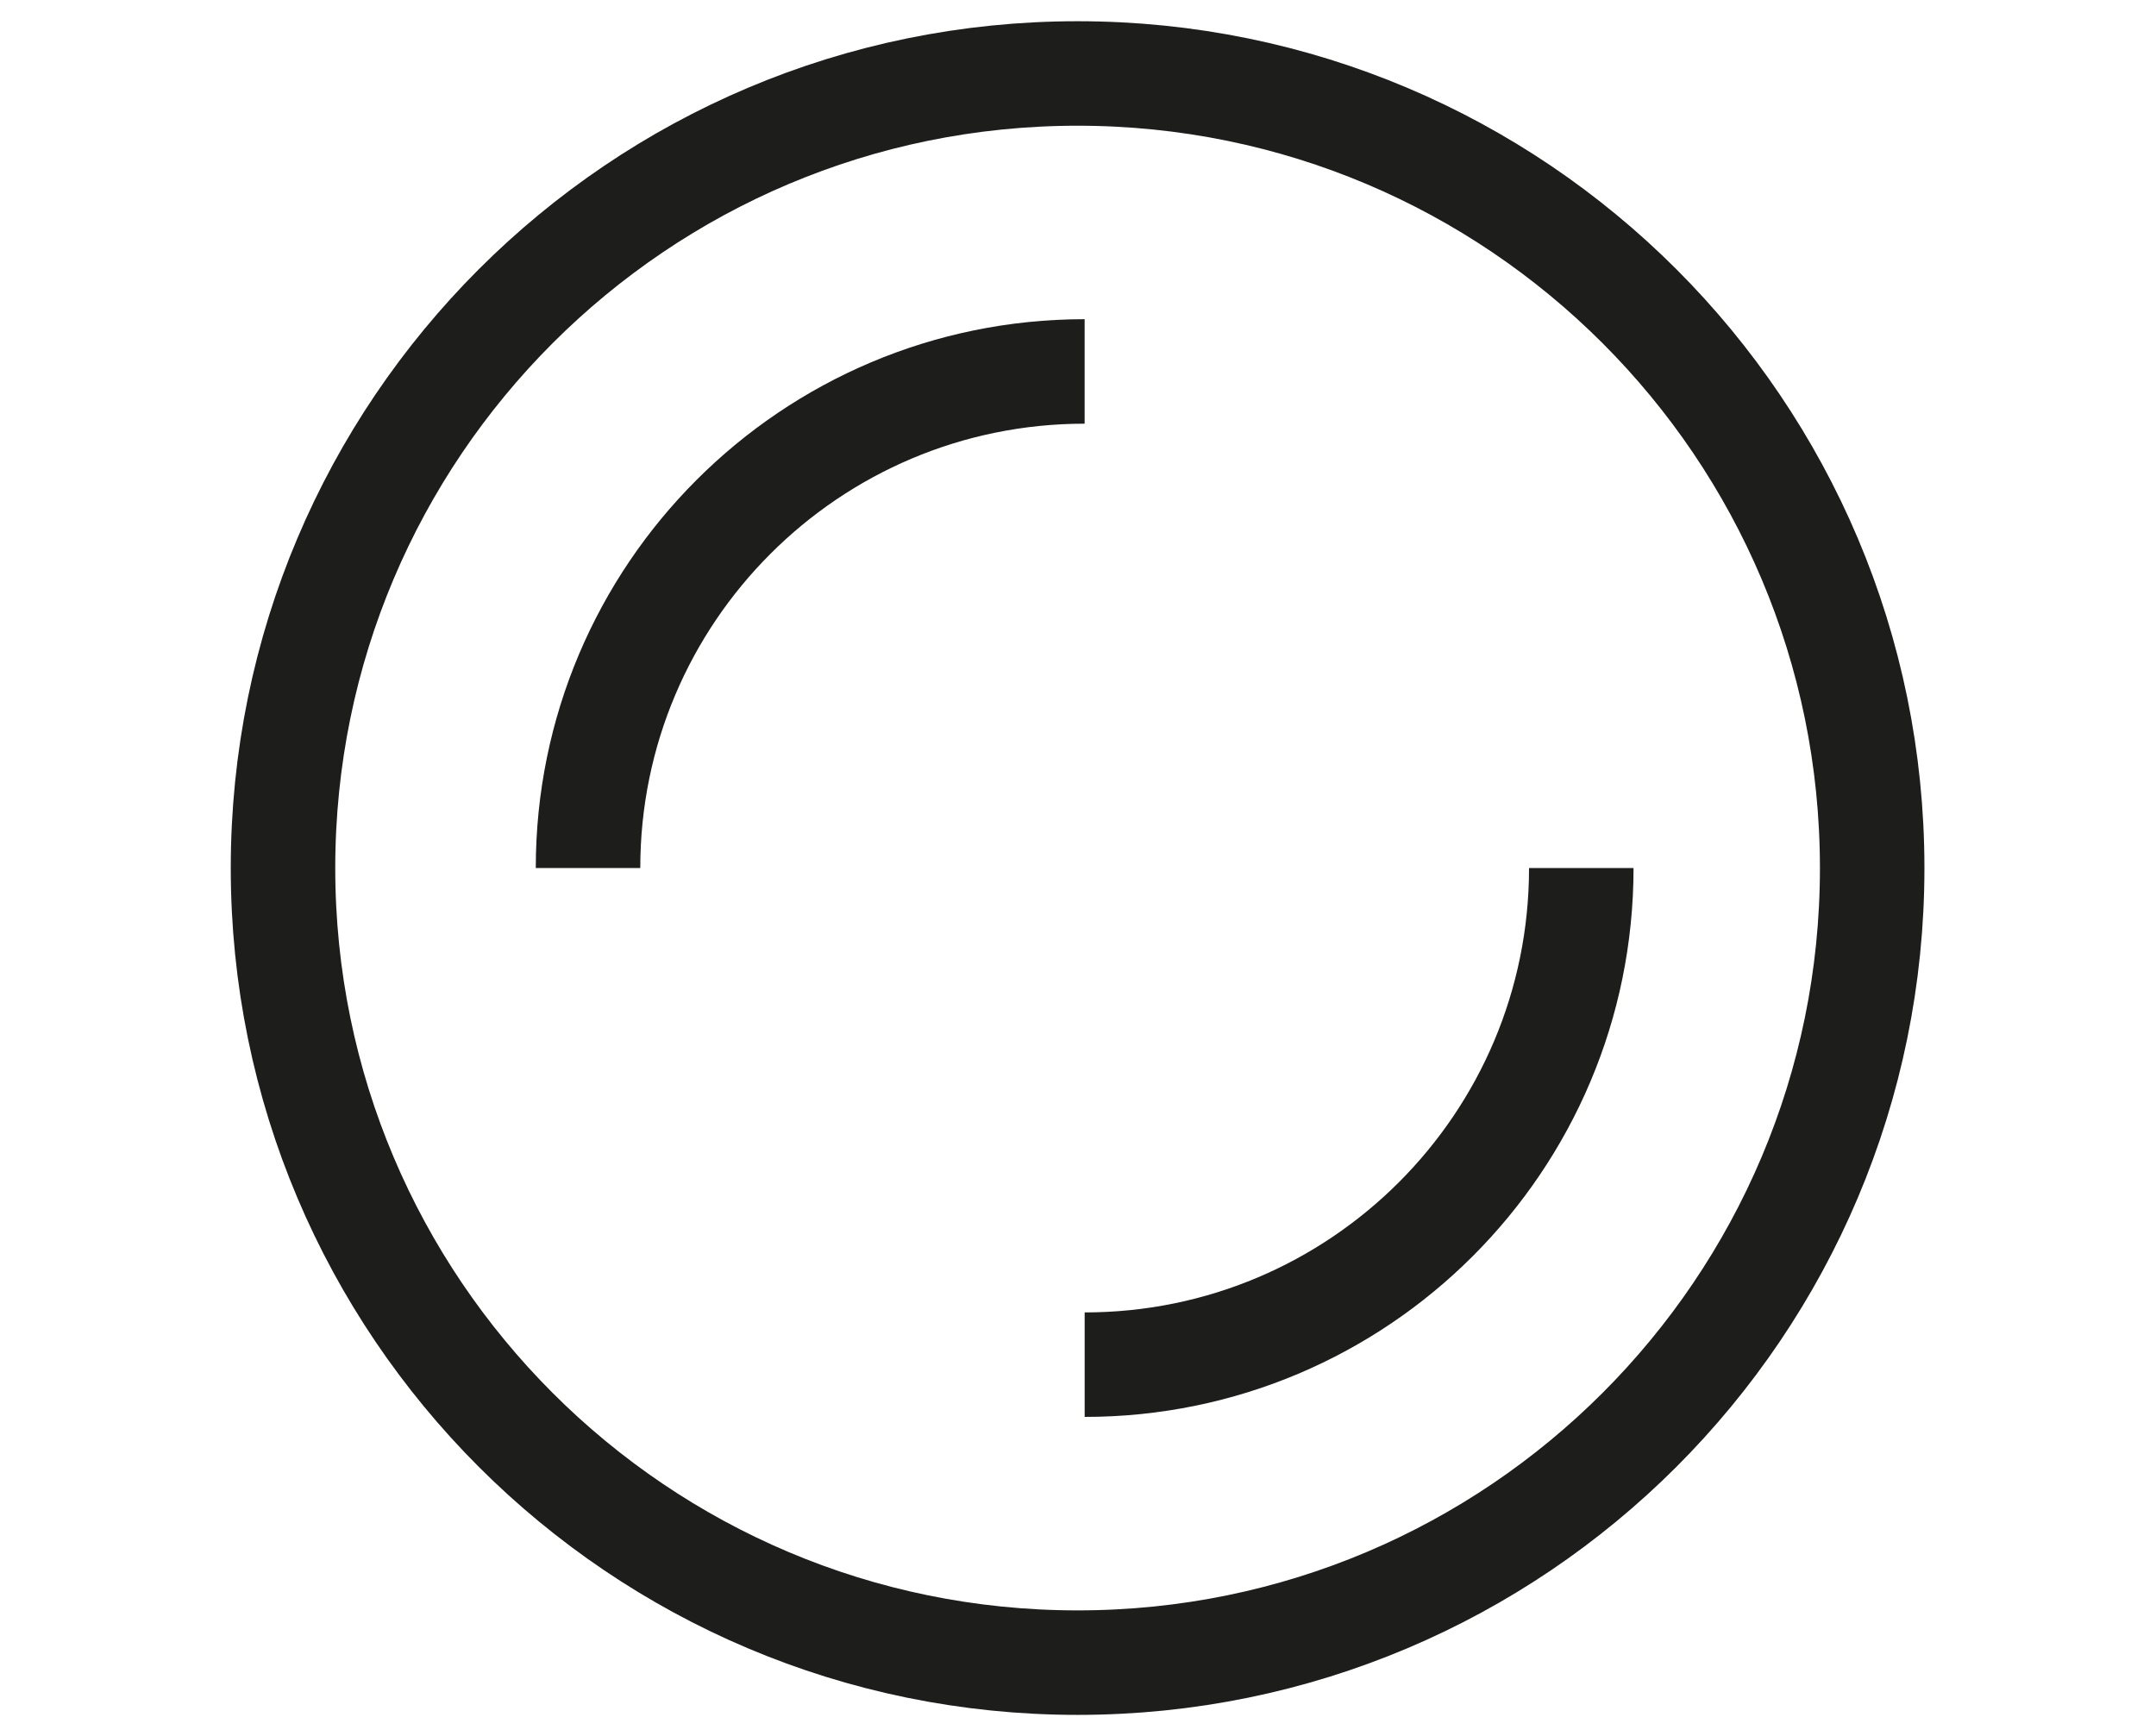 <?xml version="1.0" encoding="UTF-8"?>
<svg id="Layer_1" data-name="Layer 1" xmlns="http://www.w3.org/2000/svg" viewBox="0 0 792.3 638">
  <defs>
    <style>
      .cls-1 {
        fill: none;
        stroke: #1d1d1b;
        stroke-miterlimit: 128;
        stroke-width: 38.4px;
      }
    </style>
  </defs>
  <path class="cls-1" d="M581.1,319c0,100.79-81.71,182.5-182.5,182.5M216.09,319c0-100.79,81.71-182.5,182.5-182.5M688,319c0,161.27-130.73,292-292,292S104,480.27,104,319,234.73,27,396,27s292,130.73,292,292Z"/>
</svg>